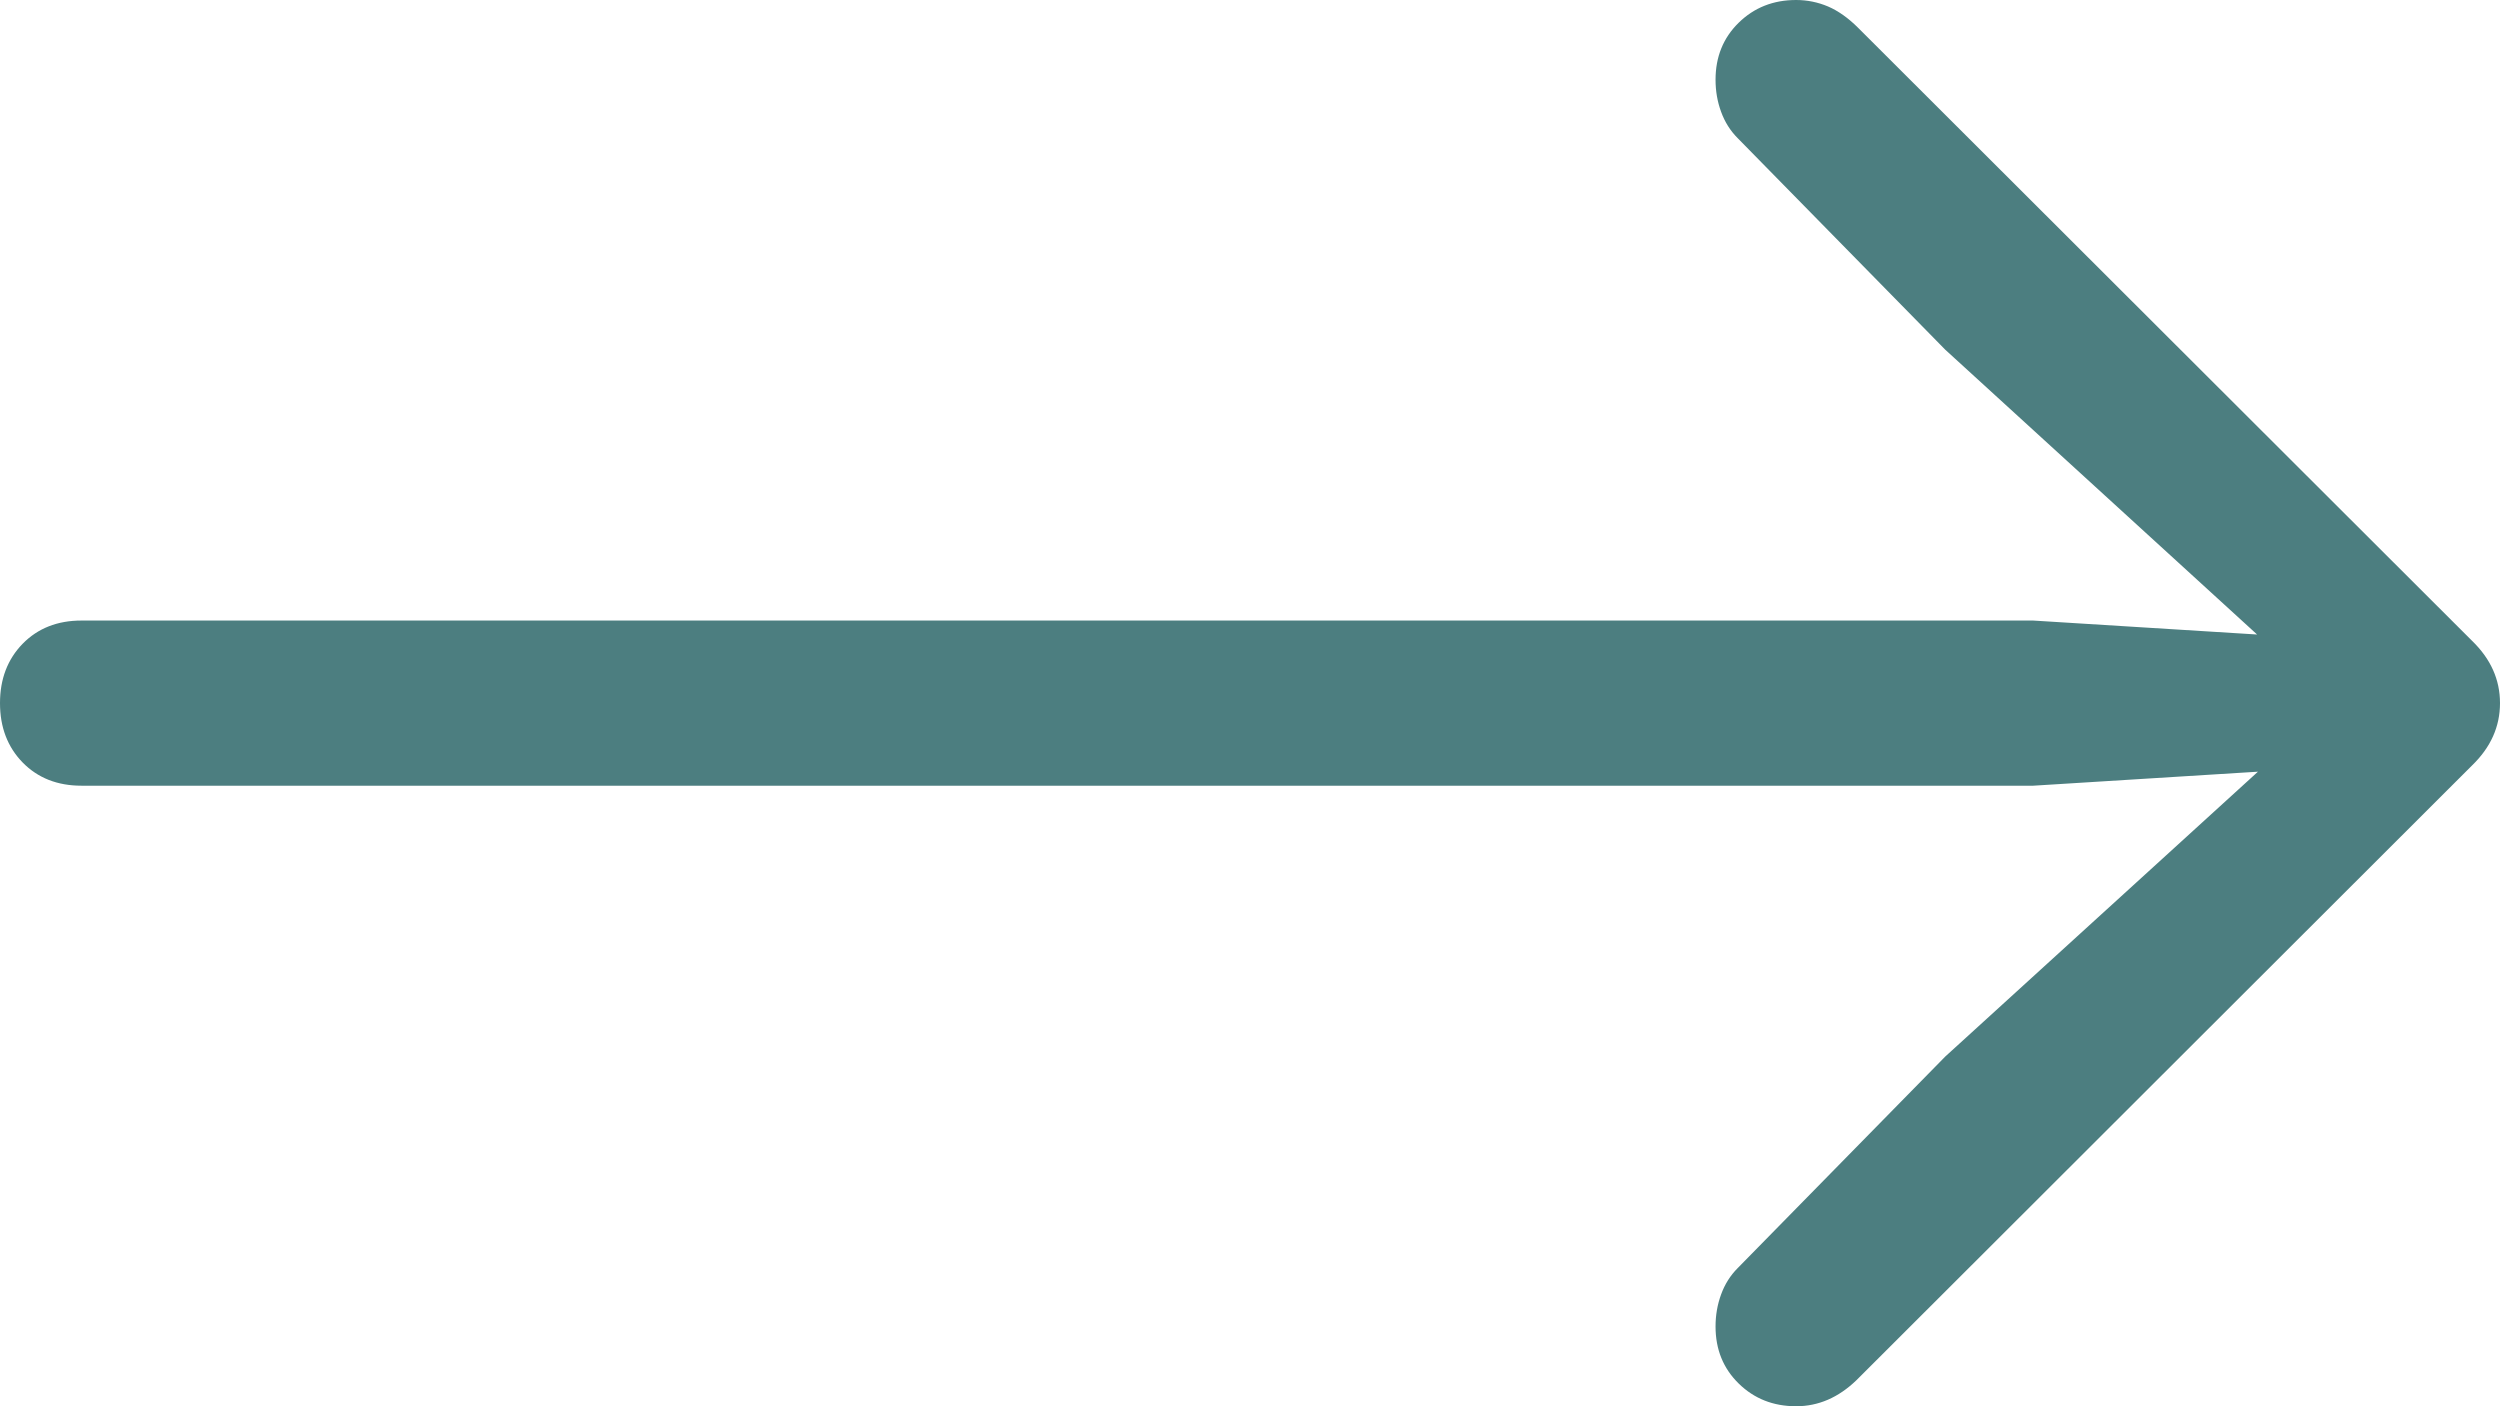 <?xml version="1.0" encoding="UTF-8"?> <svg xmlns="http://www.w3.org/2000/svg" xmlns:xlink="http://www.w3.org/1999/xlink" width="32px" height="18px" viewBox="0 0 32 18" version="1.1"><title>Path</title><g id="Richtig-Essen-Institut---Home-1" stroke="none" stroke-width="1" fill="none" fill-rule="evenodd"><g id="HOME-E1-FullHD-Header" transform="translate(-474, -3799)" fill="#4C7E80" fill-rule="nonzero"><g id="Rectangle-+-Rectangle-Mask" transform="translate(240, 3313)"><g id="Group-7" transform="translate(20, 479)"><path d="M246,16 C246,15.699 245.881,15.434 245.644,15.204 L237.784,7.356 C237.658,7.23 237.529,7.139 237.399,7.083 C237.269,7.028 237.132,7 236.99,7 C236.698,7 236.453,7.097 236.255,7.291 C236.057,7.485 235.959,7.728 235.959,8.021 C235.959,8.164 235.982,8.3 236.03,8.431 C236.077,8.561 236.148,8.674 236.243,8.769 L238.899,11.476 L243.605,15.774 L243.842,15.181 L240.025,14.943 L215.043,14.943 C214.735,14.943 214.484,15.042 214.29,15.24 C214.097,15.438 214,15.691 214,16 C214,16.309 214.097,16.562 214.29,16.76 C214.484,16.958 214.735,17.057 215.043,17.057 L240.025,17.057 L243.842,16.819 L243.605,16.237 L238.899,20.524 L236.243,23.231 C236.148,23.326 236.077,23.439 236.03,23.569 C235.982,23.7 235.959,23.836 235.959,23.979 C235.959,24.272 236.057,24.515 236.255,24.709 C236.453,24.903 236.698,25 236.99,25 C237.275,25 237.531,24.889 237.761,24.668 L245.644,16.796 C245.881,16.566 246,16.301 246,16 Z" id="Path"></path></g></g></g></g></svg> 